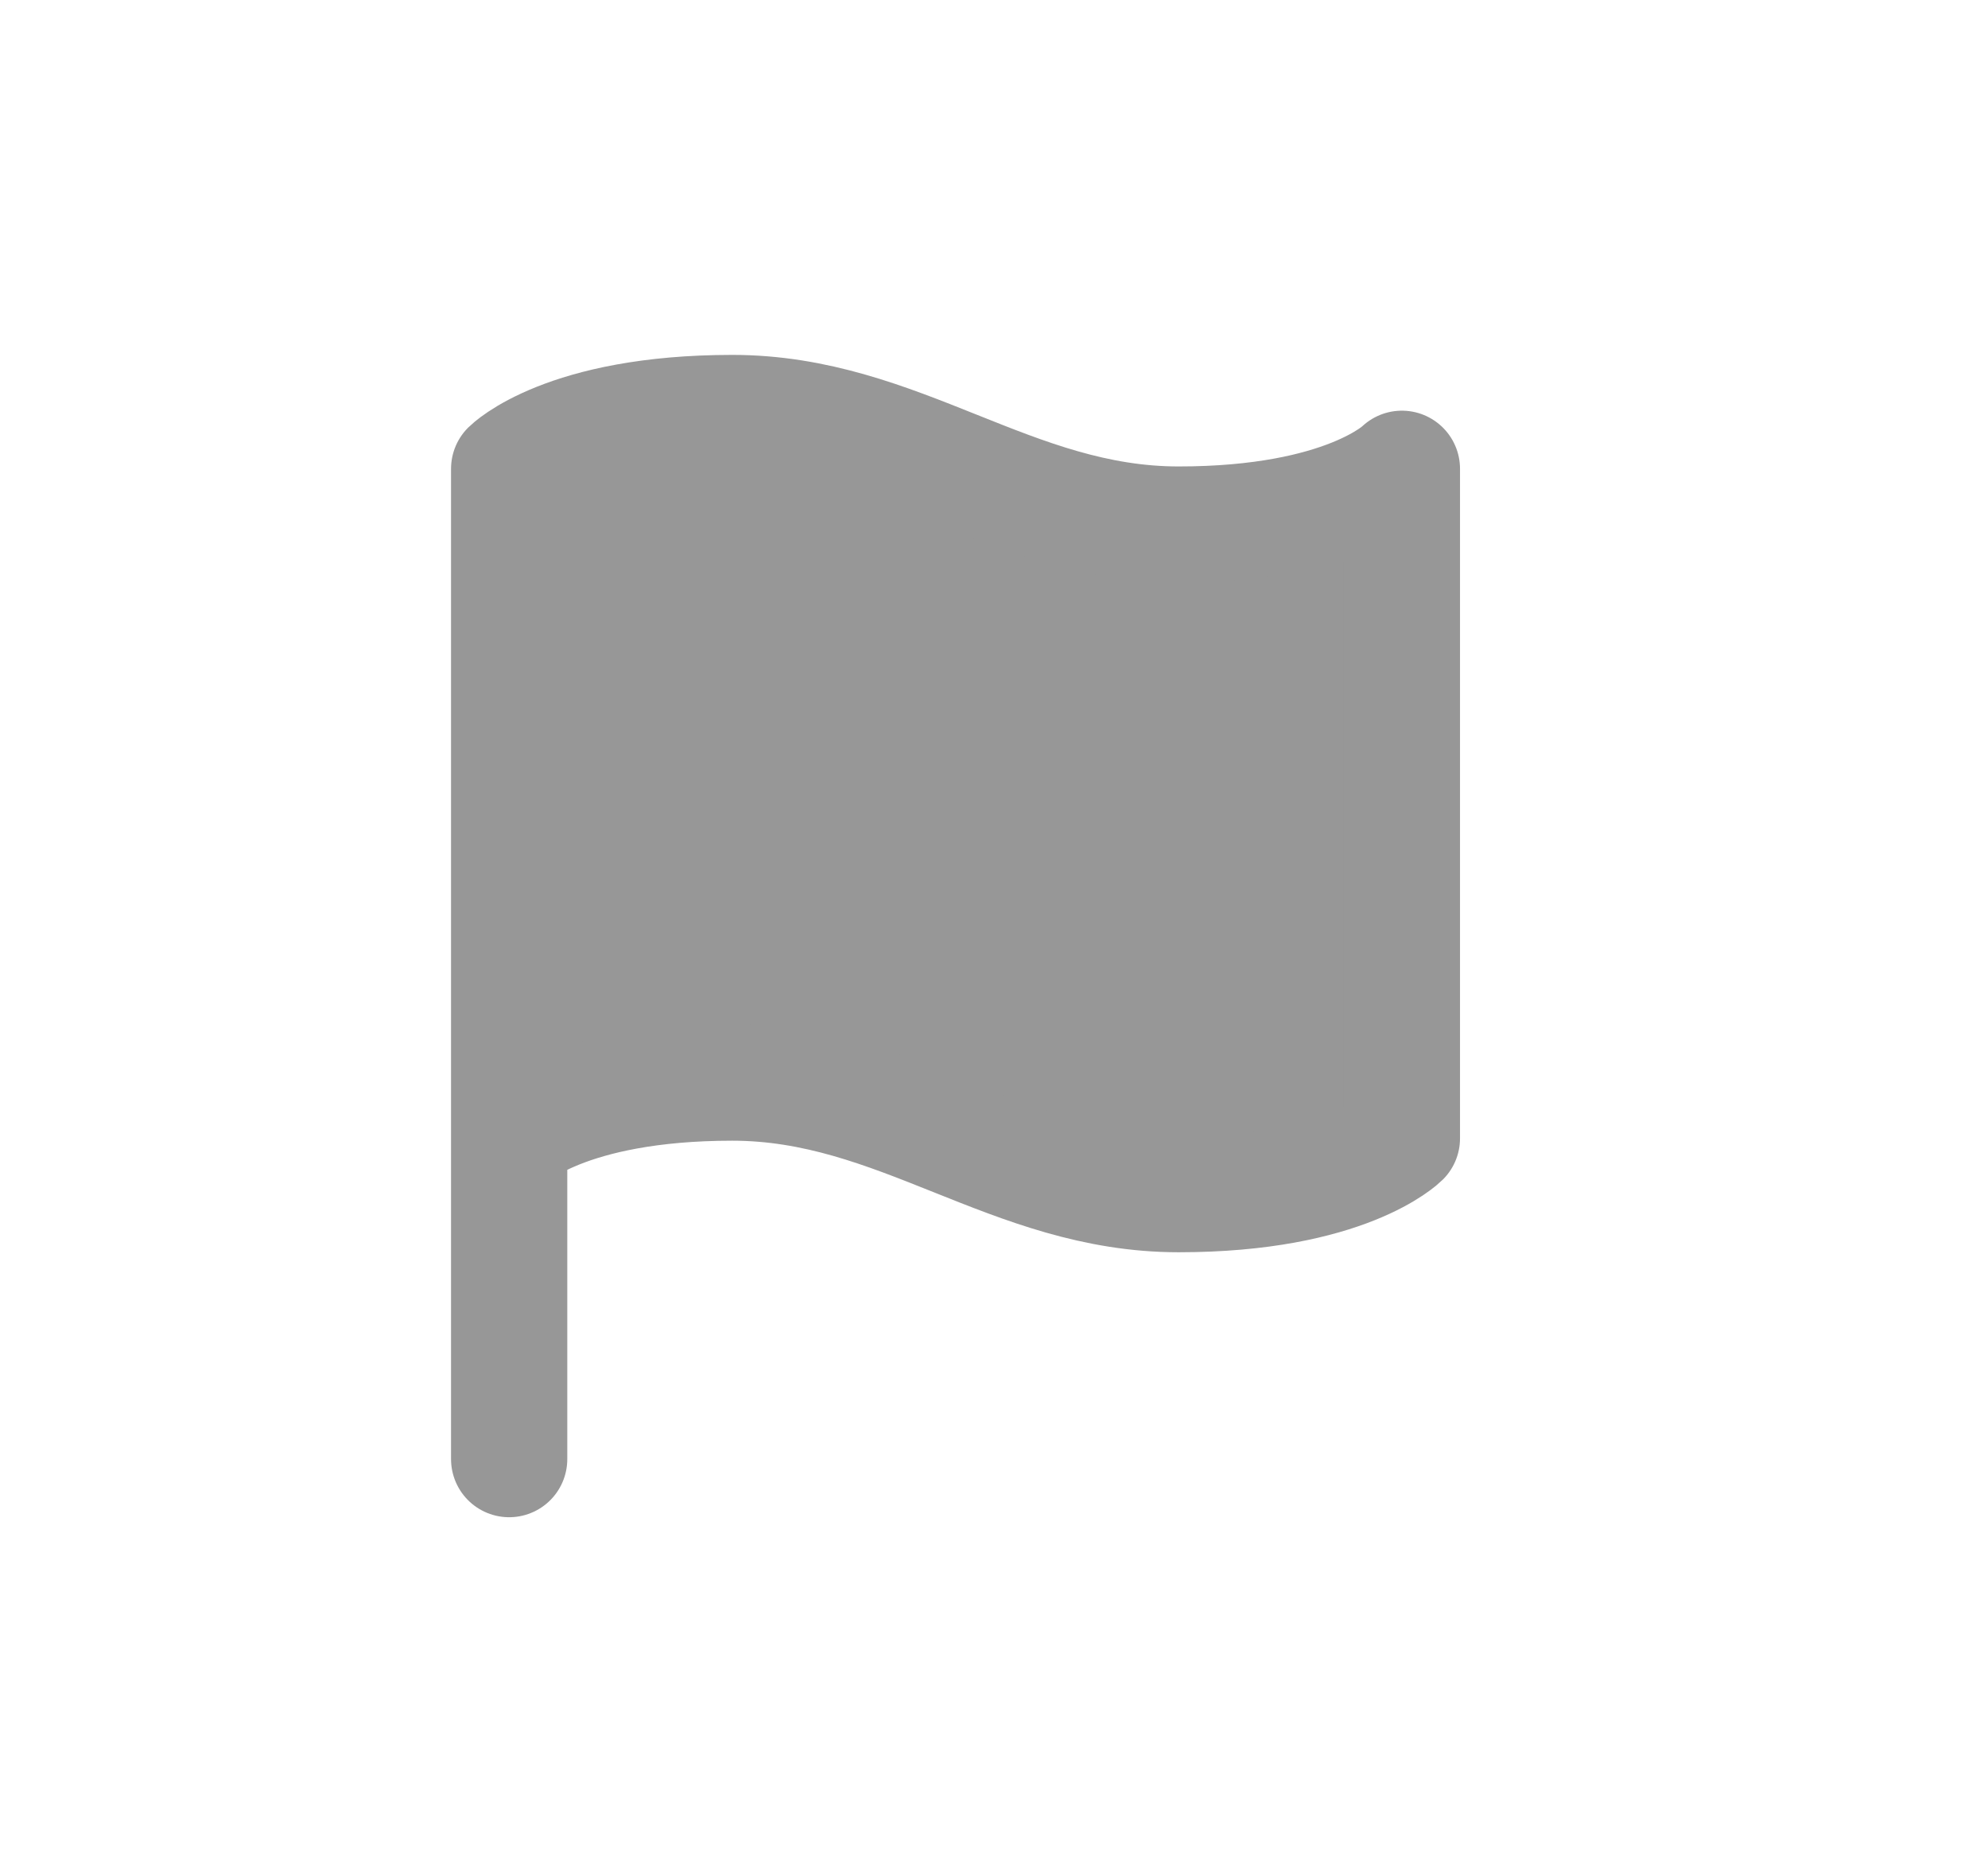 <svg width="17" height="16" viewBox="0 0 17 16" fill="none" xmlns="http://www.w3.org/2000/svg">
<path d="M6.262 9.258C4.831 9.258 4.354 9.735 4.354 9.735V4.009C4.354 4.009 4.831 3.532 6.262 3.532C7.694 3.532 8.648 4.486 10.079 4.486C11.511 4.486 11.988 4.009 11.988 4.009V9.735C11.988 9.735 11.511 10.212 10.079 10.212C8.648 10.212 7.694 9.258 6.262 9.258Z" fill="#979797"/>
<path d="M4.354 9.735C4.354 9.735 4.831 9.258 6.262 9.258C7.694 9.258 8.648 10.212 10.079 10.212C11.511 10.212 11.988 9.735 11.988 9.735V4.009C11.988 4.009 11.511 4.486 10.079 4.486C8.648 4.486 7.694 3.532 6.262 3.532C4.831 3.532 4.354 4.009 4.354 4.009L4.354 12.478" stroke="#979797" stroke-width="0.994" stroke-linecap="round" stroke-linejoin="round"/>
</svg>
